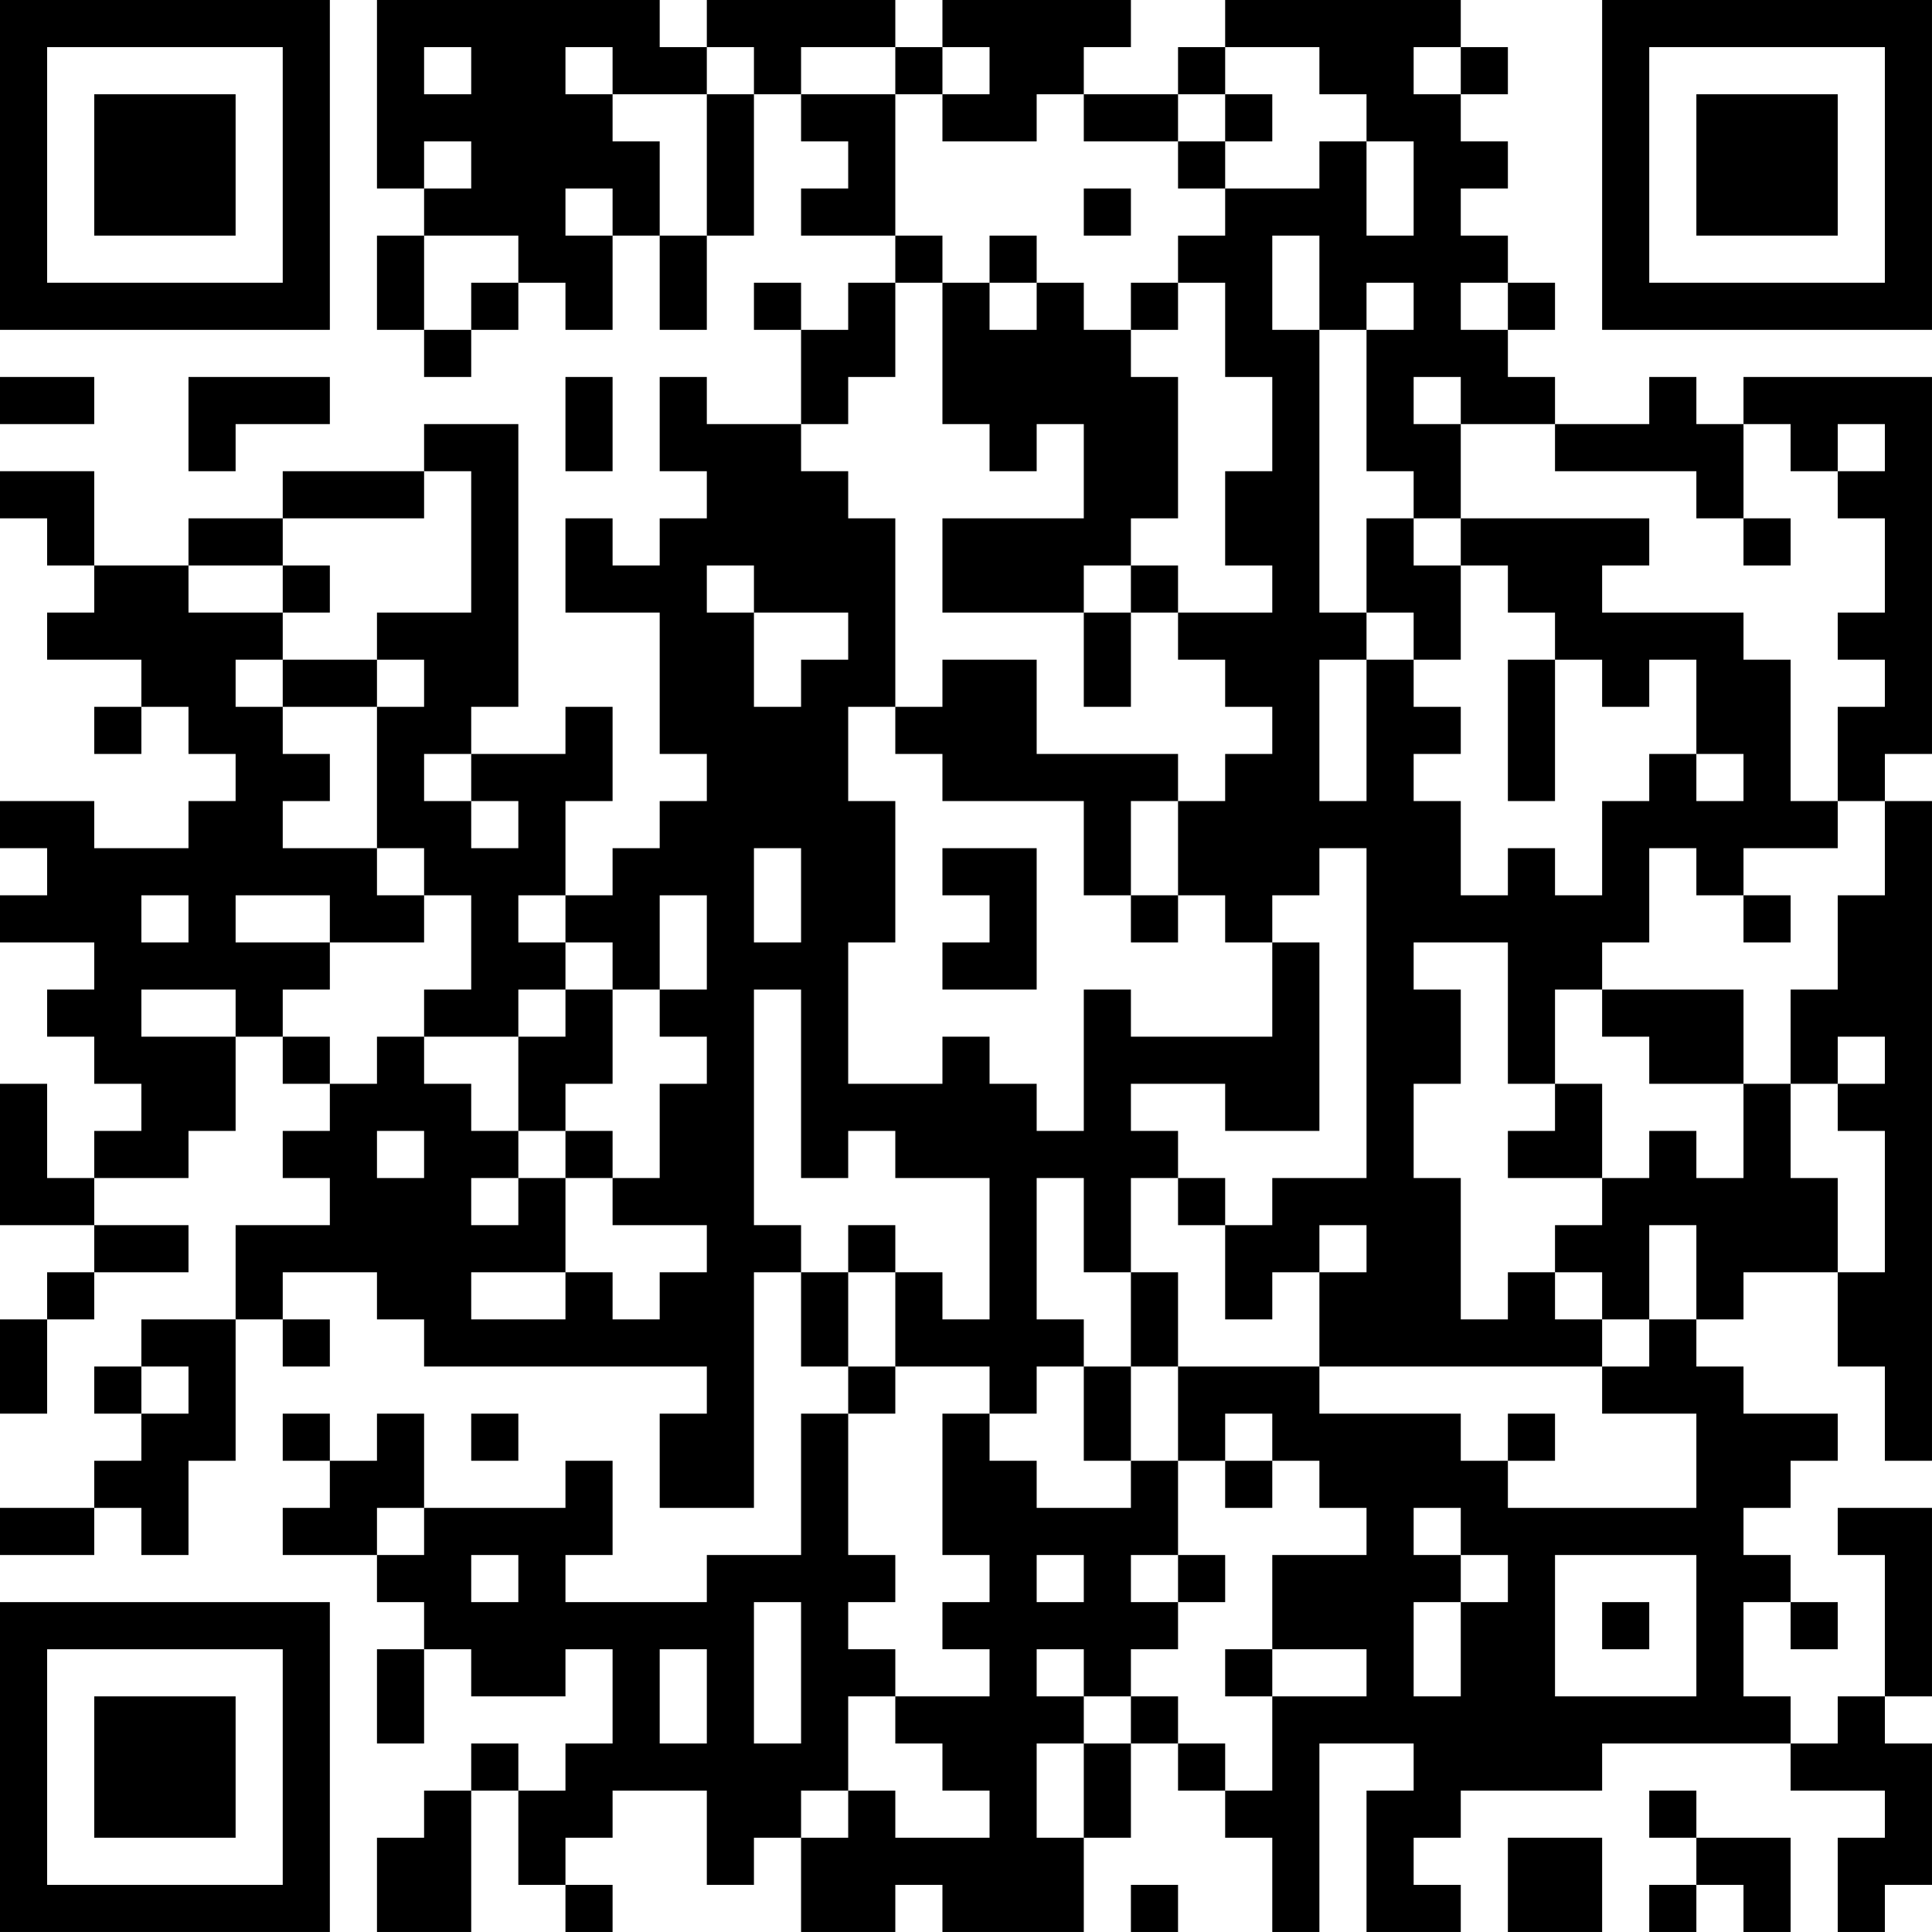 <?xml version="1.0" encoding="UTF-8"?>
<svg xmlns="http://www.w3.org/2000/svg" version="1.1" width="400" height="400" viewBox="0 0 400 400"><rect x="0" y="0" width="400" height="400" fill="#ffffff"/><g transform="scale(9.756)"><g transform="translate(0,0)"><path fill-rule="evenodd" d="M8 0L8 4L9 4L9 5L8 5L8 7L9 7L9 8L10 8L10 7L11 7L11 6L12 6L12 7L13 7L13 5L14 5L14 7L15 7L15 5L16 5L16 2L17 2L17 3L18 3L18 4L17 4L17 5L19 5L19 6L18 6L18 7L17 7L17 6L16 6L16 7L17 7L17 9L15 9L15 8L14 8L14 10L15 10L15 11L14 11L14 12L13 12L13 11L12 11L12 13L14 13L14 16L15 16L15 17L14 17L14 18L13 18L13 19L12 19L12 17L13 17L13 15L12 15L12 16L10 16L10 15L11 15L11 9L9 9L9 10L6 10L6 11L4 11L4 12L2 12L2 10L0 10L0 11L1 11L1 12L2 12L2 13L1 13L1 14L3 14L3 15L2 15L2 16L3 16L3 15L4 15L4 16L5 16L5 17L4 17L4 18L2 18L2 17L0 17L0 18L1 18L1 19L0 19L0 20L2 20L2 21L1 21L1 22L2 22L2 23L3 23L3 24L2 24L2 25L1 25L1 23L0 23L0 26L2 26L2 27L1 27L1 28L0 28L0 30L1 30L1 28L2 28L2 27L4 27L4 26L2 26L2 25L4 25L4 24L5 24L5 22L6 22L6 23L7 23L7 24L6 24L6 25L7 25L7 26L5 26L5 28L3 28L3 29L2 29L2 30L3 30L3 31L2 31L2 32L0 32L0 33L2 33L2 32L3 32L3 33L4 33L4 31L5 31L5 28L6 28L6 29L7 29L7 28L6 28L6 27L8 27L8 28L9 28L9 29L15 29L15 30L14 30L14 32L16 32L16 27L17 27L17 29L18 29L18 30L17 30L17 33L15 33L15 34L12 34L12 33L13 33L13 31L12 31L12 32L9 32L9 30L8 30L8 31L7 31L7 30L6 30L6 31L7 31L7 32L6 32L6 33L8 33L8 34L9 34L9 35L8 35L8 37L9 37L9 35L10 35L10 36L12 36L12 35L13 35L13 37L12 37L12 38L11 38L11 37L10 37L10 38L9 38L9 39L8 39L8 41L10 41L10 38L11 38L11 40L12 40L12 41L13 41L13 40L12 40L12 39L13 39L13 38L15 38L15 40L16 40L16 39L17 39L17 41L19 41L19 40L20 40L20 41L23 41L23 39L24 39L24 37L25 37L25 38L26 38L26 39L27 39L27 41L28 41L28 37L30 37L30 38L29 38L29 41L31 41L31 40L30 40L30 39L31 39L31 38L34 38L34 37L38 37L38 38L40 38L40 39L39 39L39 41L40 41L40 40L41 40L41 37L40 37L40 36L41 36L41 32L39 32L39 33L40 33L40 36L39 36L39 37L38 37L38 36L37 36L37 34L38 34L38 35L39 35L39 34L38 34L38 33L37 33L37 32L38 32L38 31L39 31L39 30L37 30L37 29L36 29L36 28L37 28L37 27L39 27L39 29L40 29L40 31L41 31L41 17L40 17L40 16L41 16L41 8L37 8L37 9L36 9L36 8L35 8L35 9L33 9L33 8L32 8L32 7L33 7L33 6L32 6L32 5L31 5L31 4L32 4L32 3L31 3L31 2L32 2L32 1L31 1L31 0L26 0L26 1L25 1L25 2L23 2L23 1L24 1L24 0L20 0L20 1L19 1L19 0L15 0L15 1L14 1L14 0ZM9 1L9 2L10 2L10 1ZM12 1L12 2L13 2L13 3L14 3L14 5L15 5L15 2L16 2L16 1L15 1L15 2L13 2L13 1ZM17 1L17 2L19 2L19 5L20 5L20 6L19 6L19 8L18 8L18 9L17 9L17 10L18 10L18 11L19 11L19 15L18 15L18 17L19 17L19 20L18 20L18 23L20 23L20 22L21 22L21 23L22 23L22 24L23 24L23 21L24 21L24 22L27 22L27 20L28 20L28 24L26 24L26 23L24 23L24 24L25 24L25 25L24 25L24 27L23 27L23 25L22 25L22 28L23 28L23 29L22 29L22 30L21 30L21 29L19 29L19 27L20 27L20 28L21 28L21 25L19 25L19 24L18 24L18 25L17 25L17 21L16 21L16 26L17 26L17 27L18 27L18 29L19 29L19 30L18 30L18 33L19 33L19 34L18 34L18 35L19 35L19 36L18 36L18 38L17 38L17 39L18 39L18 38L19 38L19 39L21 39L21 38L20 38L20 37L19 37L19 36L21 36L21 35L20 35L20 34L21 34L21 33L20 33L20 30L21 30L21 31L22 31L22 32L24 32L24 31L25 31L25 33L24 33L24 34L25 34L25 35L24 35L24 36L23 36L23 35L22 35L22 36L23 36L23 37L22 37L22 39L23 39L23 37L24 37L24 36L25 36L25 37L26 37L26 38L27 38L27 36L29 36L29 35L27 35L27 33L29 33L29 32L28 32L28 31L27 31L27 30L26 30L26 31L25 31L25 29L28 29L28 30L31 30L31 31L32 31L32 32L36 32L36 30L34 30L34 29L35 29L35 28L36 28L36 26L35 26L35 28L34 28L34 27L33 27L33 26L34 26L34 25L35 25L35 24L36 24L36 25L37 25L37 23L38 23L38 25L39 25L39 27L40 27L40 24L39 24L39 23L40 23L40 22L39 22L39 23L38 23L38 21L39 21L39 19L40 19L40 17L39 17L39 15L40 15L40 14L39 14L39 13L40 13L40 11L39 11L39 10L40 10L40 9L39 9L39 10L38 10L38 9L37 9L37 11L36 11L36 10L33 10L33 9L31 9L31 8L30 8L30 9L31 9L31 11L30 11L30 10L29 10L29 7L30 7L30 6L29 6L29 7L28 7L28 5L27 5L27 7L28 7L28 13L29 13L29 14L28 14L28 17L29 17L29 14L30 14L30 15L31 15L31 16L30 16L30 17L31 17L31 19L32 19L32 18L33 18L33 19L34 19L34 17L35 17L35 16L36 16L36 17L37 17L37 16L36 16L36 14L35 14L35 15L34 15L34 14L33 14L33 13L32 13L32 12L31 12L31 11L35 11L35 12L34 12L34 13L37 13L37 14L38 14L38 17L39 17L39 18L37 18L37 19L36 19L36 18L35 18L35 20L34 20L34 21L33 21L33 23L32 23L32 20L30 20L30 21L31 21L31 23L30 23L30 25L31 25L31 28L32 28L32 27L33 27L33 28L34 28L34 29L28 29L28 27L29 27L29 26L28 26L28 27L27 27L27 28L26 28L26 26L27 26L27 25L29 25L29 18L28 18L28 19L27 19L27 20L26 20L26 19L25 19L25 17L26 17L26 16L27 16L27 15L26 15L26 14L25 14L25 13L27 13L27 12L26 12L26 10L27 10L27 8L26 8L26 6L25 6L25 5L26 5L26 4L28 4L28 3L29 3L29 5L30 5L30 3L29 3L29 2L28 2L28 1L26 1L26 2L25 2L25 3L23 3L23 2L22 2L22 3L20 3L20 2L21 2L21 1L20 1L20 2L19 2L19 1ZM30 1L30 2L31 2L31 1ZM26 2L26 3L25 3L25 4L26 4L26 3L27 3L27 2ZM9 3L9 4L10 4L10 3ZM12 4L12 5L13 5L13 4ZM23 4L23 5L24 5L24 4ZM9 5L9 7L10 7L10 6L11 6L11 5ZM21 5L21 6L20 6L20 9L21 9L21 10L22 10L22 9L23 9L23 11L20 11L20 13L23 13L23 15L24 15L24 13L25 13L25 12L24 12L24 11L25 11L25 8L24 8L24 7L25 7L25 6L24 6L24 7L23 7L23 6L22 6L22 5ZM21 6L21 7L22 7L22 6ZM31 6L31 7L32 7L32 6ZM0 8L0 9L2 9L2 8ZM4 8L4 10L5 10L5 9L7 9L7 8ZM12 8L12 10L13 10L13 8ZM9 10L9 11L6 11L6 12L4 12L4 13L6 13L6 14L5 14L5 15L6 15L6 16L7 16L7 17L6 17L6 18L8 18L8 19L9 19L9 20L7 20L7 19L5 19L5 20L7 20L7 21L6 21L6 22L7 22L7 23L8 23L8 22L9 22L9 23L10 23L10 24L11 24L11 25L10 25L10 26L11 26L11 25L12 25L12 27L10 27L10 28L12 28L12 27L13 27L13 28L14 28L14 27L15 27L15 26L13 26L13 25L14 25L14 23L15 23L15 22L14 22L14 21L15 21L15 19L14 19L14 21L13 21L13 20L12 20L12 19L11 19L11 20L12 20L12 21L11 21L11 22L9 22L9 21L10 21L10 19L9 19L9 18L8 18L8 15L9 15L9 14L8 14L8 13L10 13L10 10ZM29 11L29 13L30 13L30 14L31 14L31 12L30 12L30 11ZM37 11L37 12L38 12L38 11ZM6 12L6 13L7 13L7 12ZM15 12L15 13L16 13L16 15L17 15L17 14L18 14L18 13L16 13L16 12ZM23 12L23 13L24 13L24 12ZM6 14L6 15L8 15L8 14ZM20 14L20 15L19 15L19 16L20 16L20 17L23 17L23 19L24 19L24 20L25 20L25 19L24 19L24 17L25 17L25 16L22 16L22 14ZM32 14L32 17L33 17L33 14ZM9 16L9 17L10 17L10 18L11 18L11 17L10 17L10 16ZM16 18L16 20L17 20L17 18ZM20 18L20 19L21 19L21 20L20 20L20 21L22 21L22 18ZM3 19L3 20L4 20L4 19ZM37 19L37 20L38 20L38 19ZM3 21L3 22L5 22L5 21ZM12 21L12 22L11 22L11 24L12 24L12 25L13 25L13 24L12 24L12 23L13 23L13 21ZM34 21L34 22L35 22L35 23L37 23L37 21ZM33 23L33 24L32 24L32 25L34 25L34 23ZM8 24L8 25L9 25L9 24ZM25 25L25 26L26 26L26 25ZM18 26L18 27L19 27L19 26ZM24 27L24 29L23 29L23 31L24 31L24 29L25 29L25 27ZM3 29L3 30L4 30L4 29ZM10 30L10 31L11 31L11 30ZM32 30L32 31L33 31L33 30ZM26 31L26 32L27 32L27 31ZM8 32L8 33L9 33L9 32ZM30 32L30 33L31 33L31 34L30 34L30 36L31 36L31 34L32 34L32 33L31 33L31 32ZM10 33L10 34L11 34L11 33ZM22 33L22 34L23 34L23 33ZM25 33L25 34L26 34L26 33ZM33 33L33 36L36 36L36 33ZM16 34L16 37L17 37L17 34ZM34 34L34 35L35 35L35 34ZM14 35L14 37L15 37L15 35ZM26 35L26 36L27 36L27 35ZM35 38L35 39L36 39L36 40L35 40L35 41L36 41L36 40L37 40L37 41L38 41L38 39L36 39L36 38ZM32 39L32 41L34 41L34 39ZM24 40L24 41L25 41L25 40ZM0 0L0 7L7 7L7 0ZM1 1L1 6L6 6L6 1ZM2 2L2 5L5 5L5 2ZM34 0L34 7L41 7L41 0ZM35 1L35 6L40 6L40 1ZM36 2L36 5L39 5L39 2ZM0 34L0 41L7 41L7 34ZM1 35L1 40L6 40L6 35ZM2 36L2 39L5 39L5 36Z" fill="#000000"/></g></g></svg>
